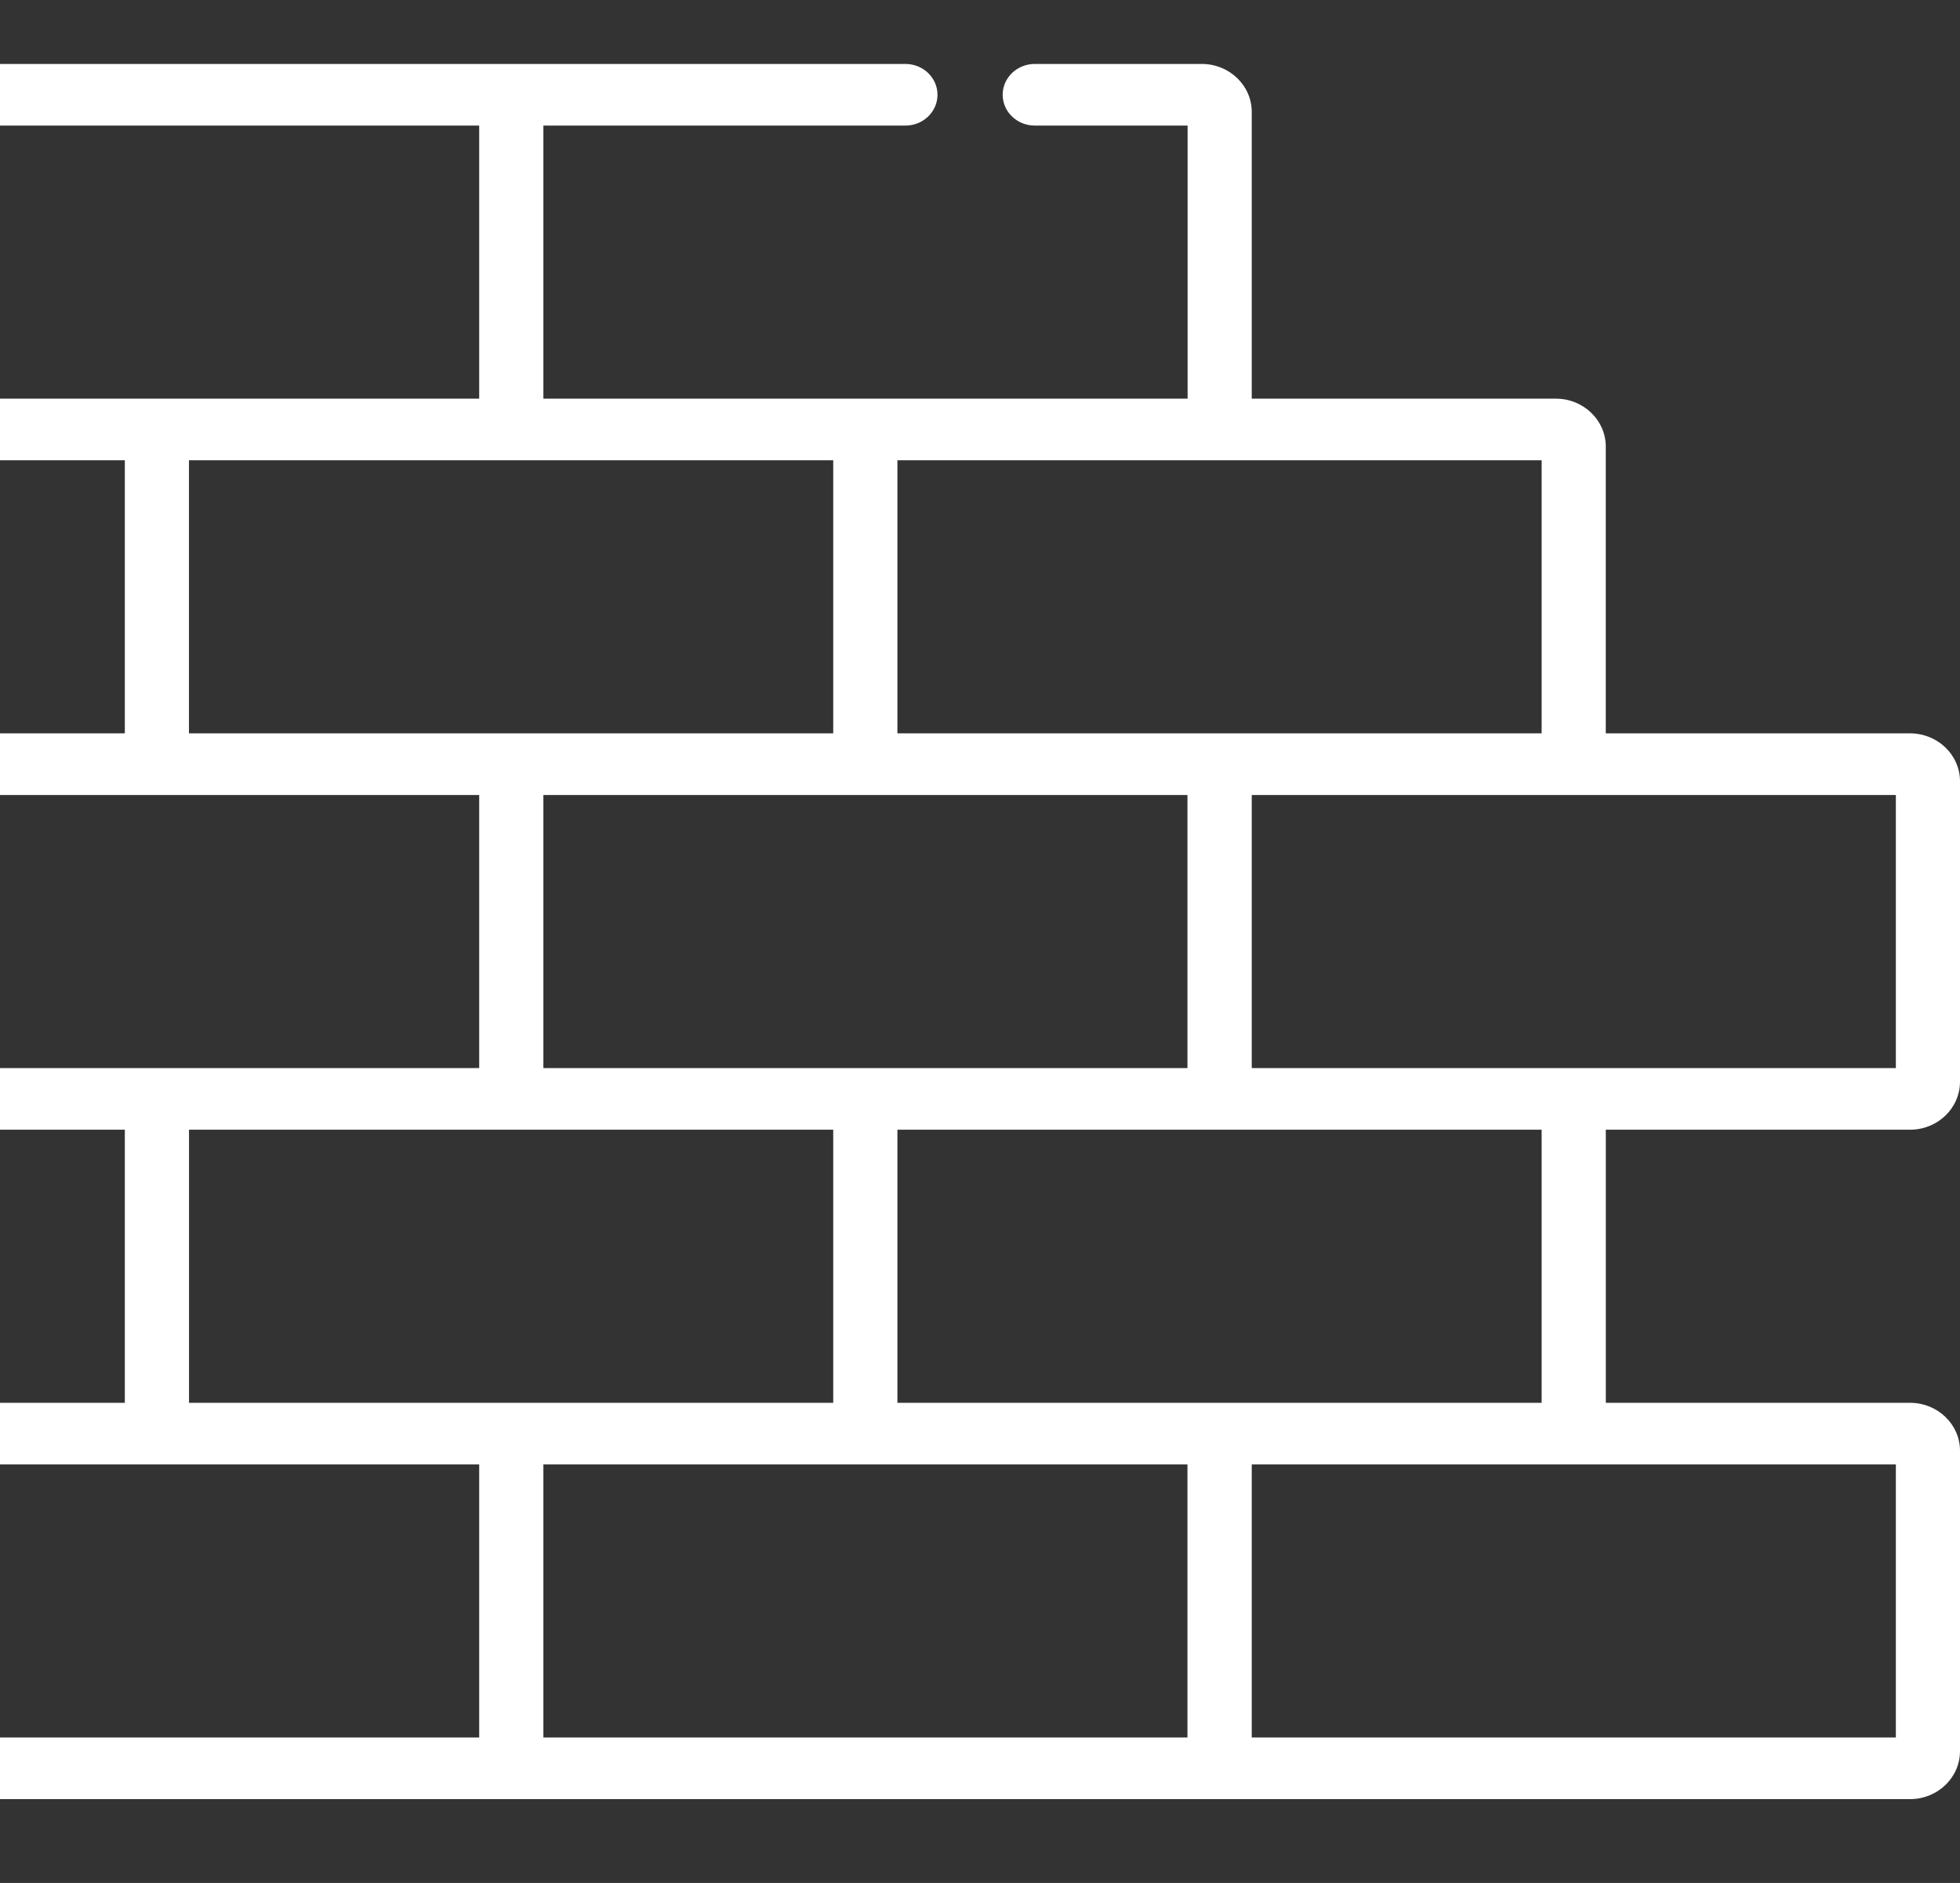 <svg width="51" height="49" viewBox="0 0 51 49" fill="none" xmlns="http://www.w3.org/2000/svg">
<rect x="0" y="0" width="51" height="49" fill="#333333" stroke="none"/>
<g clip-path="url(#clip0_2707_602)">
<g clip-path="url(#clip1_2707_602)">
<path d="M49.701 36.505H41.784V29.398H49.701C50.417 29.398 51 28.838 51 28.15V20.332C51 19.644 50.417 19.084 49.701 19.084H41.783V11.622C41.783 10.934 41.201 10.374 40.485 10.374H32.571V2.912C32.571 2.224 31.988 1.664 31.272 1.664H26.925C26.464 1.664 26.09 2.023 26.09 2.466C26.09 2.909 26.464 3.268 26.925 3.268H30.902V10.374H22.516H14.139V3.268H23.559C24.02 3.268 24.394 2.909 24.394 2.466C24.394 2.023 24.02 1.664 23.559 1.664H13.304H13.303H-4.665C-5.381 1.664 -5.963 2.224 -5.963 2.912V11.092C-5.966 11.12 -5.968 11.148 -5.968 11.176V19.886C-5.968 19.915 -5.966 19.942 -5.963 19.97V28.512C-5.966 28.54 -5.968 28.568 -5.968 28.596V31.435C-5.968 31.878 -5.594 32.237 -5.134 32.237C-4.673 32.237 -4.299 31.878 -4.299 31.435V29.398H3.248V36.505H-4.299V34.653C-4.299 34.21 -4.673 33.852 -5.134 33.852C-5.594 33.852 -5.968 34.21 -5.968 34.653V37.306C-5.968 37.335 -5.966 37.363 -5.963 37.39V45.57C-5.963 46.258 -5.381 46.818 -4.664 46.818H13.304H13.304H31.733H31.737H49.701C50.417 46.818 51 46.258 51 45.57V37.752C51 37.064 50.417 36.505 49.701 36.505ZM40.949 20.688H49.331V27.794H40.949H32.571V20.688H40.949ZM23.351 11.978H31.736H40.114V19.084H31.736H31.732H23.351V11.978ZM30.898 20.688V27.794H22.517H22.516H14.139V20.688H22.516H30.898ZM21.681 11.978V19.084H13.304H13.303H4.917V11.978H21.681ZM-4.294 3.268H12.469V10.374H4.083H-4.294V3.268ZM-4.299 11.978H3.248V19.084H-4.299V11.978ZM-4.294 27.794V20.688H4.083H12.469V27.794H4.083H4.083H-4.294ZM12.469 45.215H-4.294V38.108H4.083H4.084H12.469V45.215ZM13.304 36.505H13.303H4.918V29.398H13.303H13.304H21.681V36.505H13.304ZM30.898 45.215H14.139V38.108H22.516H22.517H30.898V45.215ZM31.736 36.505H31.732H23.351V29.398H31.732H31.736H40.114V36.505H31.736ZM49.331 45.215H32.571V38.108H40.949H49.331V45.215Z" fill="white"/>
</g>
</g>
<defs>
<clipPath id="clip0_2707_602">
<rect width="51" height="49" fill="white"/>
</clipPath>
<clipPath id="clip1_2707_602">
<rect width="56.968" height="54.734" fill="white" transform="translate(-5.968 -3.127)"/>
</clipPath>
</defs>
</svg>
